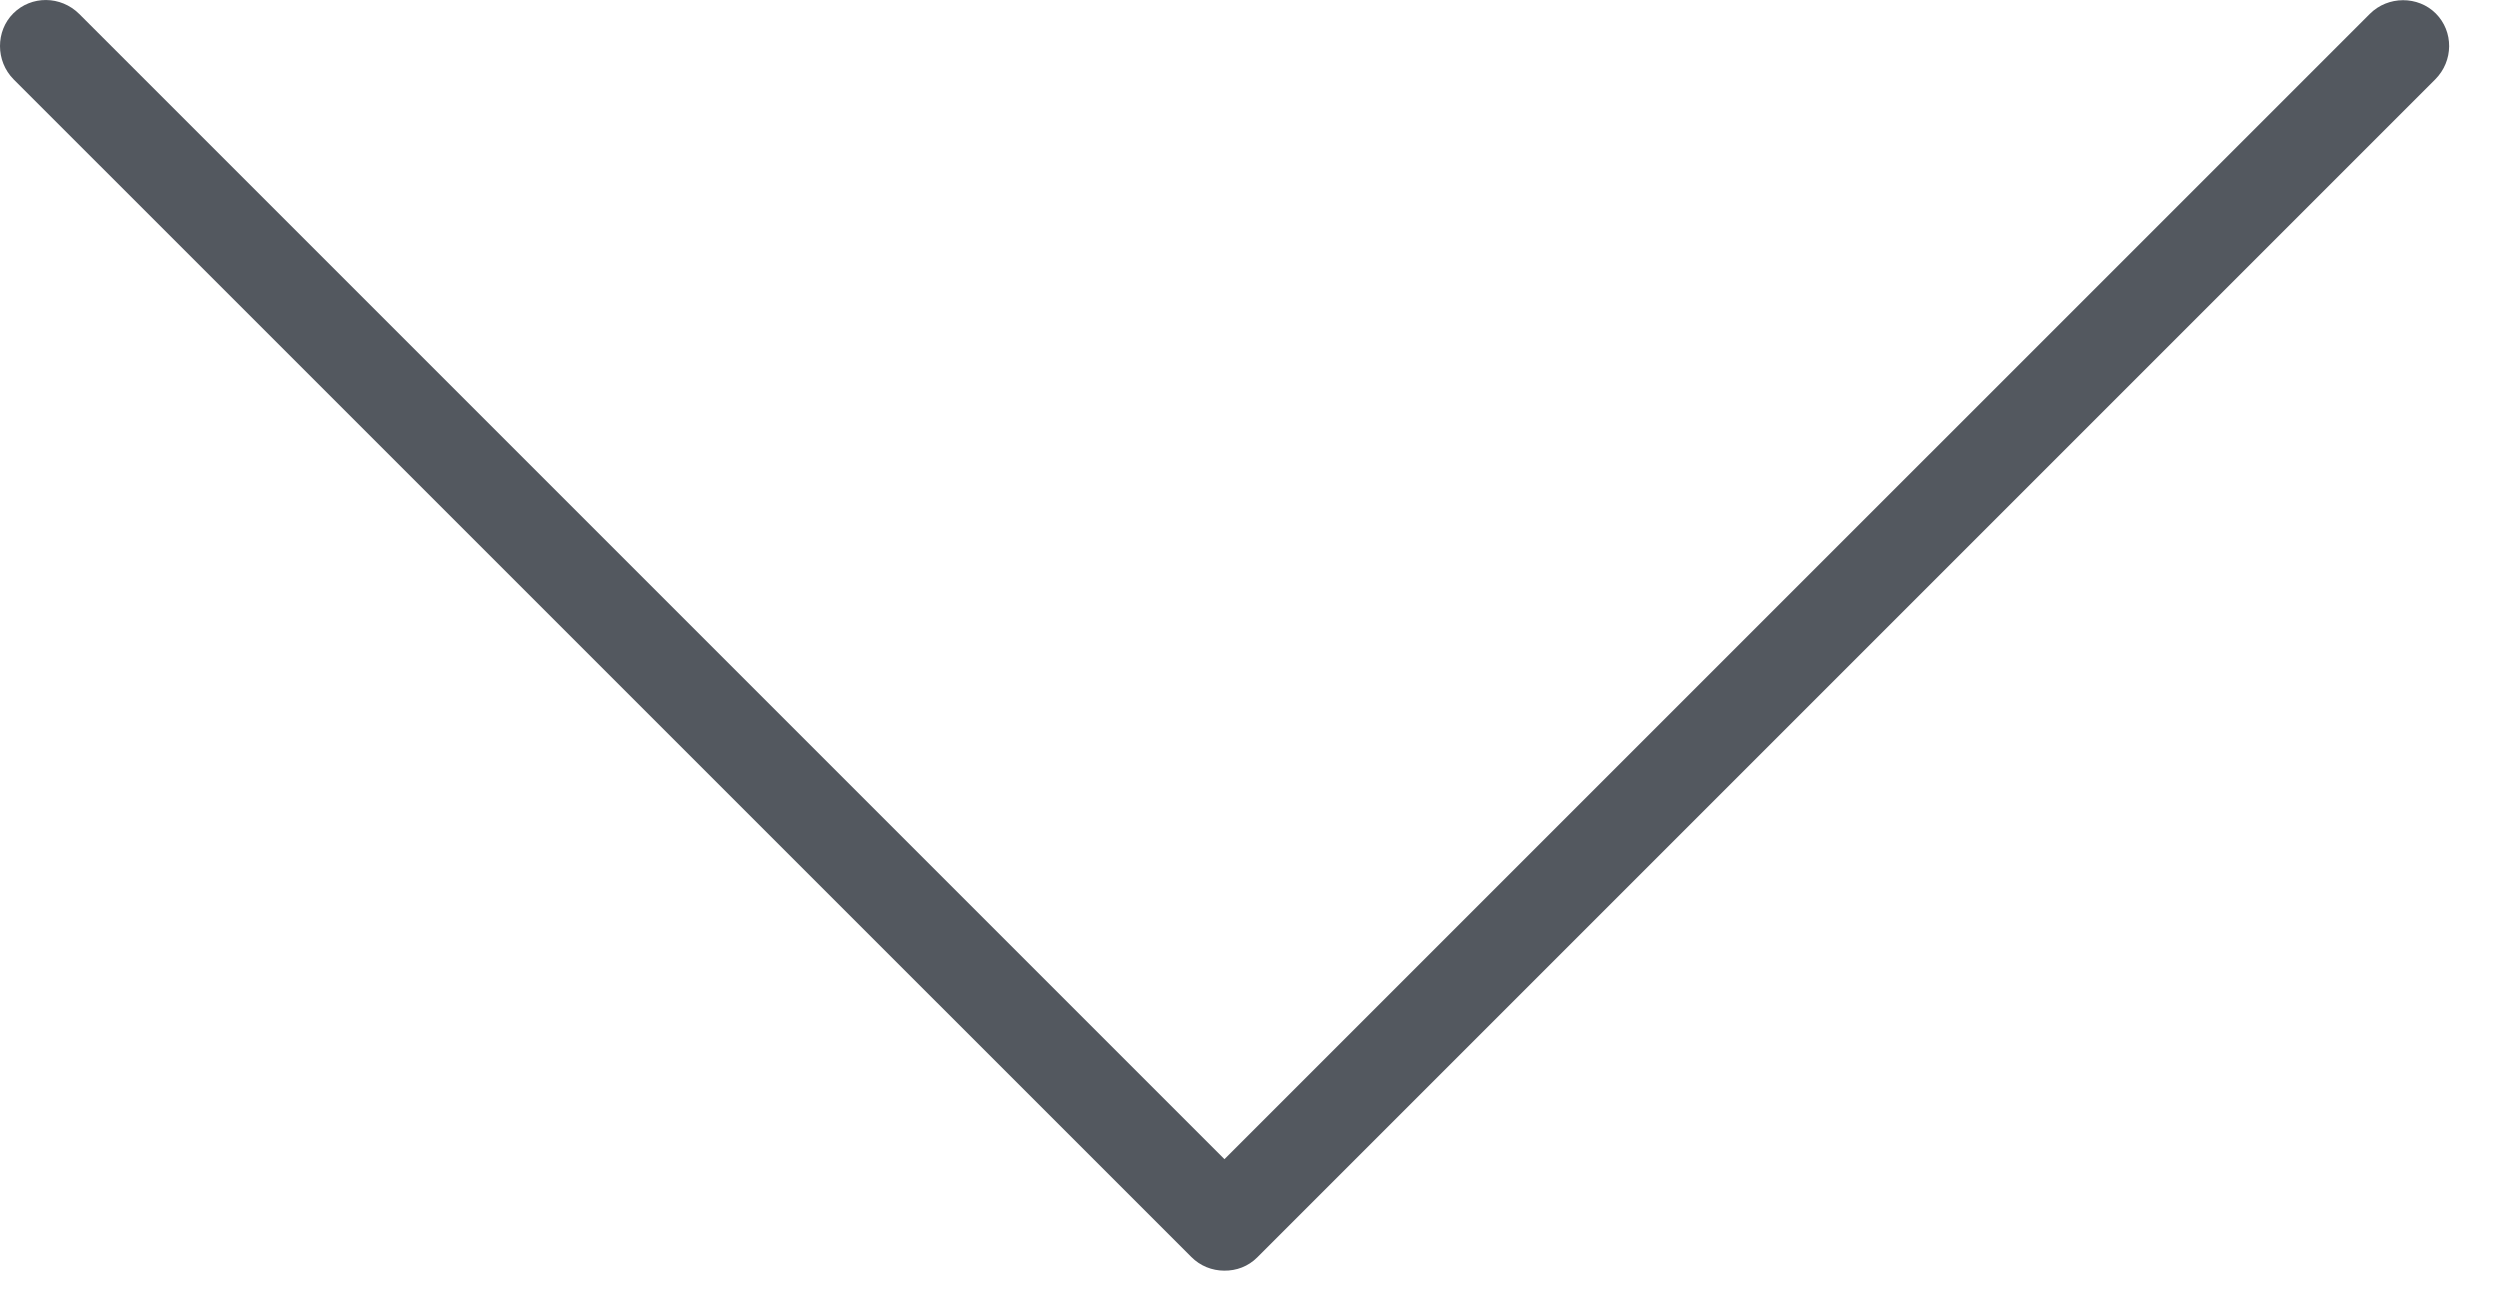 <?xml version="1.0" encoding="UTF-8" standalone="no"?>
<svg width="27px" height="14px" viewBox="0 0 27 14" version="1.1" xmlns="http://www.w3.org/2000/svg" xmlns:xlink="http://www.w3.org/1999/xlink">
    <!-- Generator: Sketch 3.8.3 (29802) - http://www.bohemiancoding.com/sketch -->
    <title>Combined Shape</title>
    <desc>Created with Sketch.</desc>
    <defs></defs>
    <g id="V4" stroke="none" stroke-width="1" fill="none" fill-rule="evenodd">
        <g id="Home-page" transform="translate(-987, -706)" fill="#53585F">
            <g id="Body-1" transform="translate(-4, 77)">
                <g id="CTA" transform="translate(825, 559)">
                    <path d="M166.856,70.151 C166.656,69.952 166.338,69.95 166.143,70.145 C165.953,70.335 165.95,70.659 166.148,70.858 L178.865,83.574 C178.964,83.674 179.091,83.722 179.22,83.723 C179.354,83.725 179.481,83.677 179.578,83.58 C179.581,83.576 192.3,70.858 192.3,70.858 C192.499,70.659 192.501,70.34 192.306,70.145 C192.116,69.955 191.791,69.952 191.593,70.151 L179.224,82.519 L166.856,70.151 Z" id="Combined-Shape"></path>
                </g>
            </g>
        </g>
    </g>
</svg>